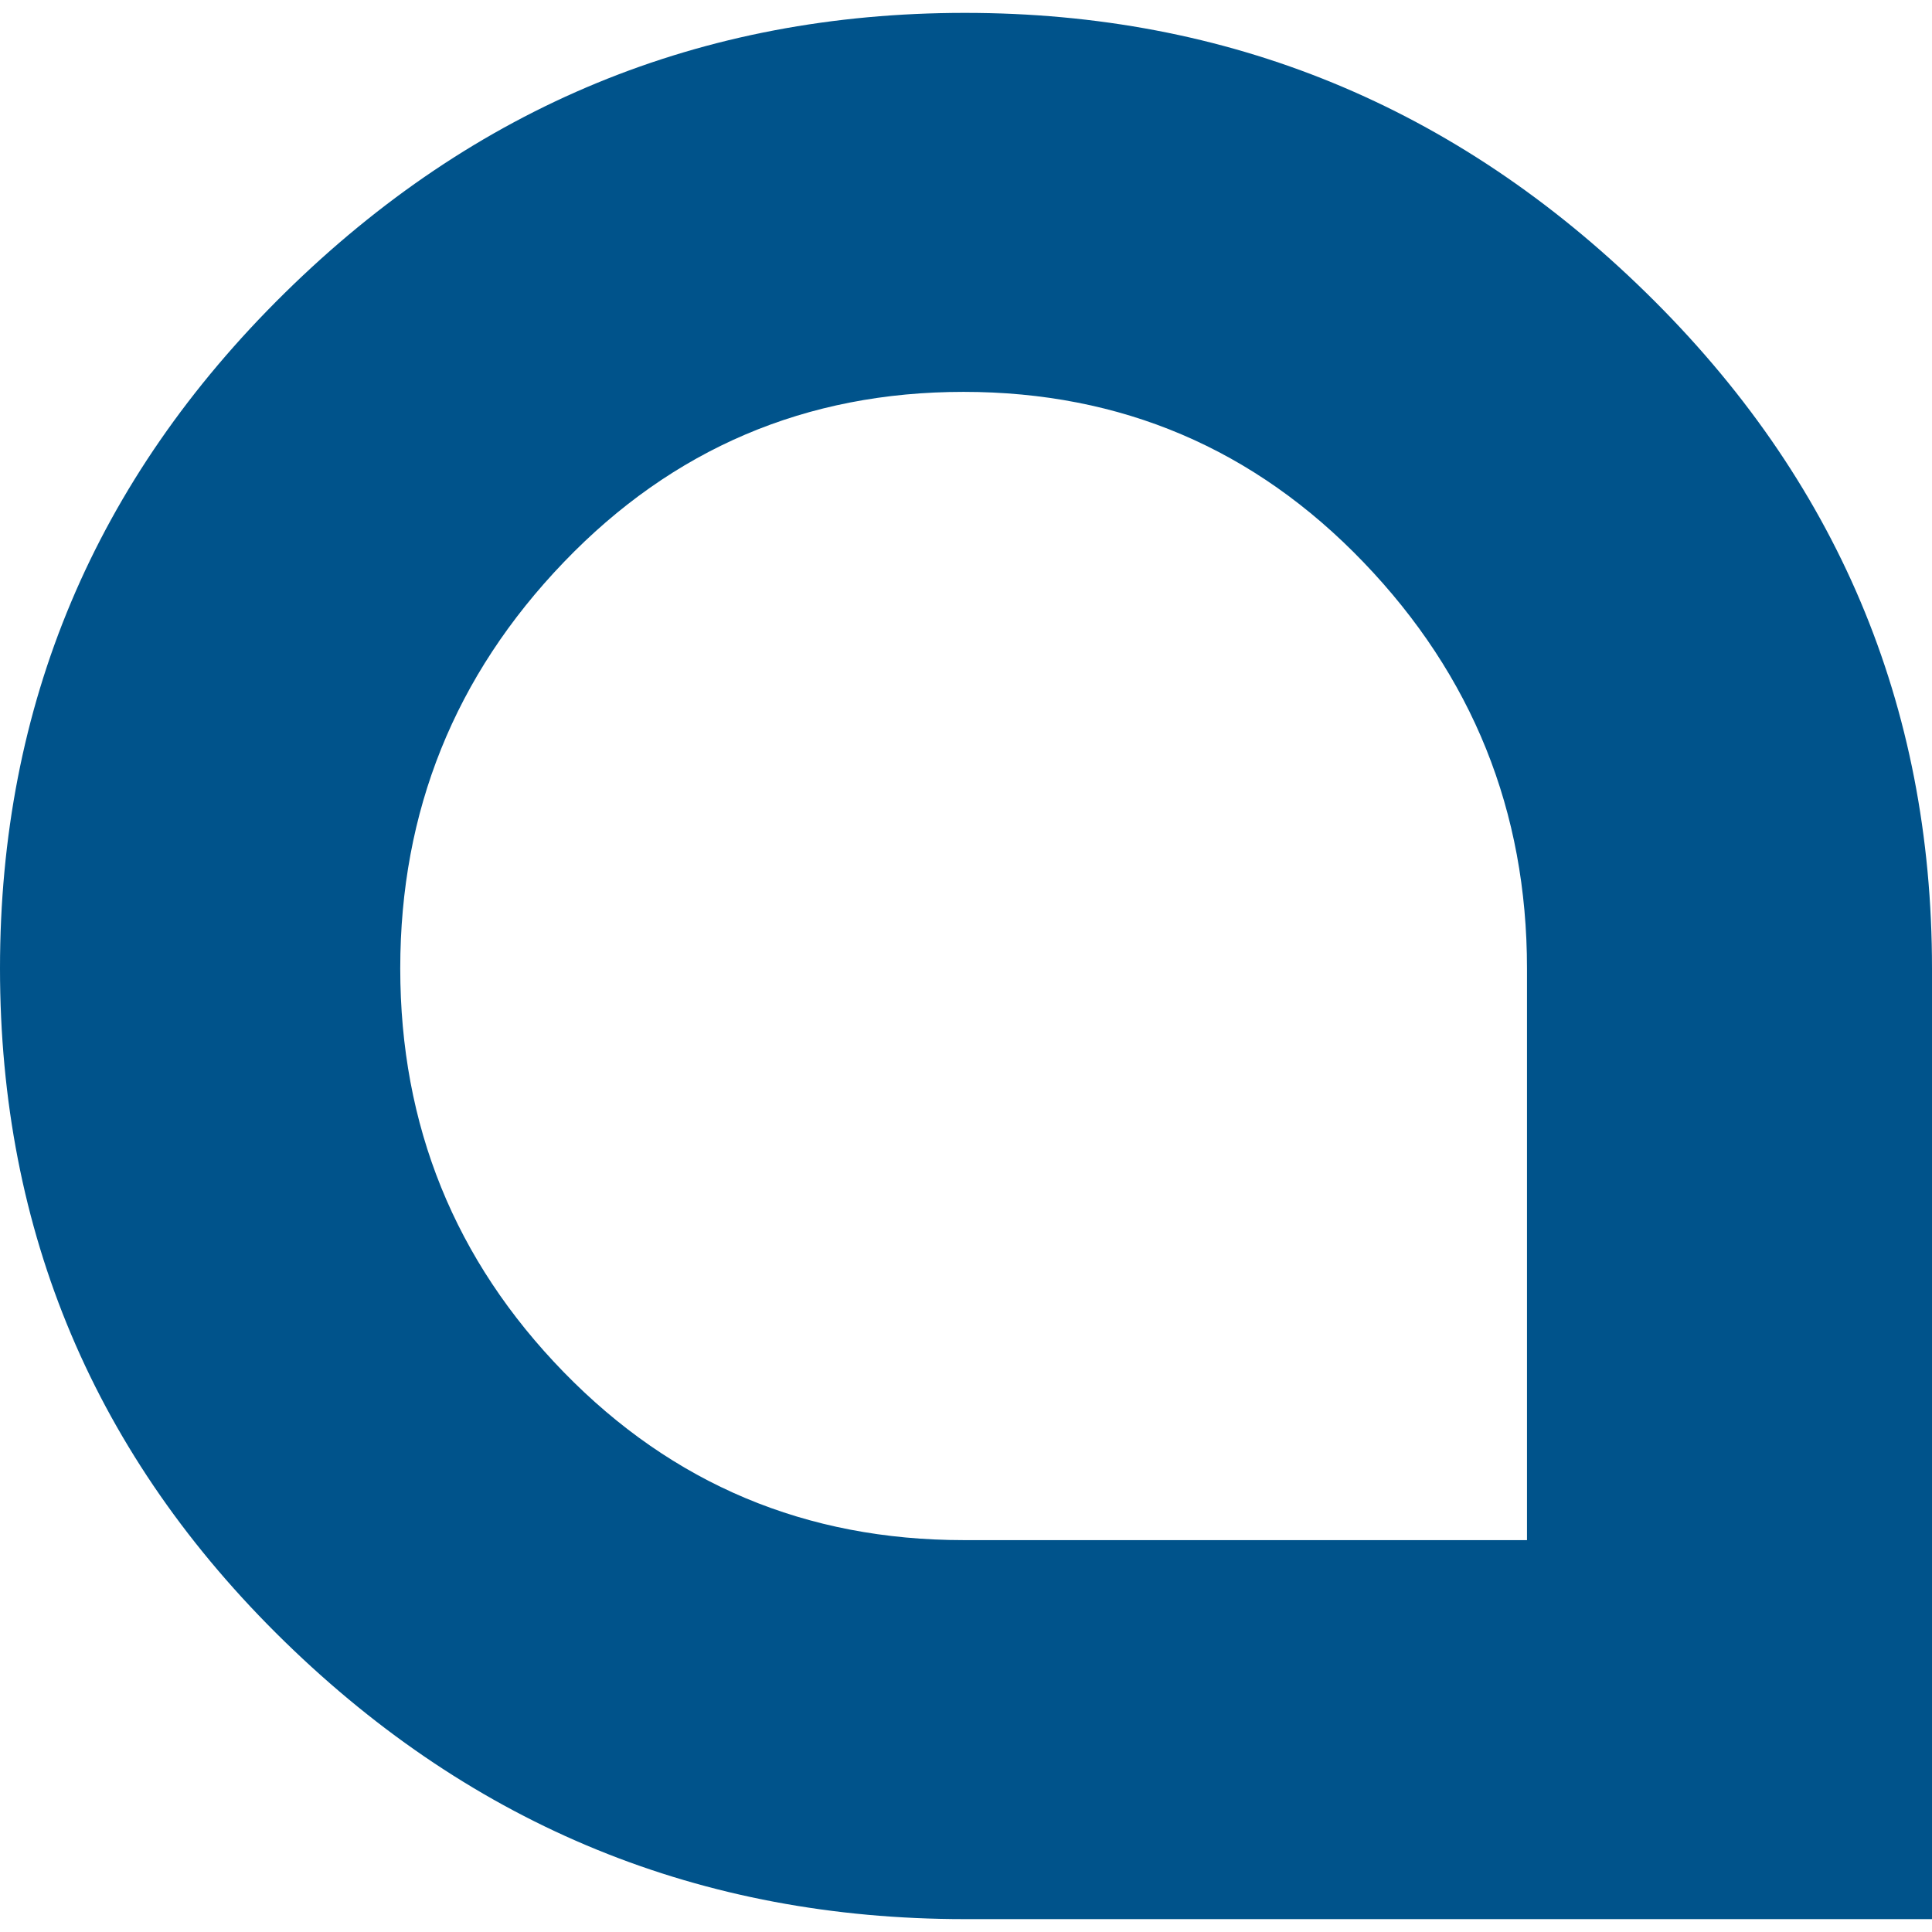 <svg xmlns="http://www.w3.org/2000/svg" viewBox="0 0 300 300">
	<style>
		path {fill: #00538b;}
		@media (prefers-color-scheme: dark) {
			path {fill: #fff;}
		}
	</style>
	<path d="M300,150.37V298H149.82q-61.41,0-105.61-43.09T0,150.37Q0,89,44.21,45.5T149.82,2q61.4,0,105.79,43.46T300,150.37Zm-62.89,88.78V150.37q0-36.63-25.39-63.07T149.63,60.85q-36.7,0-62.09,26.45T62.15,150.37q0,36.63,25.39,62.7t62.09,26.08Z" />
</svg>